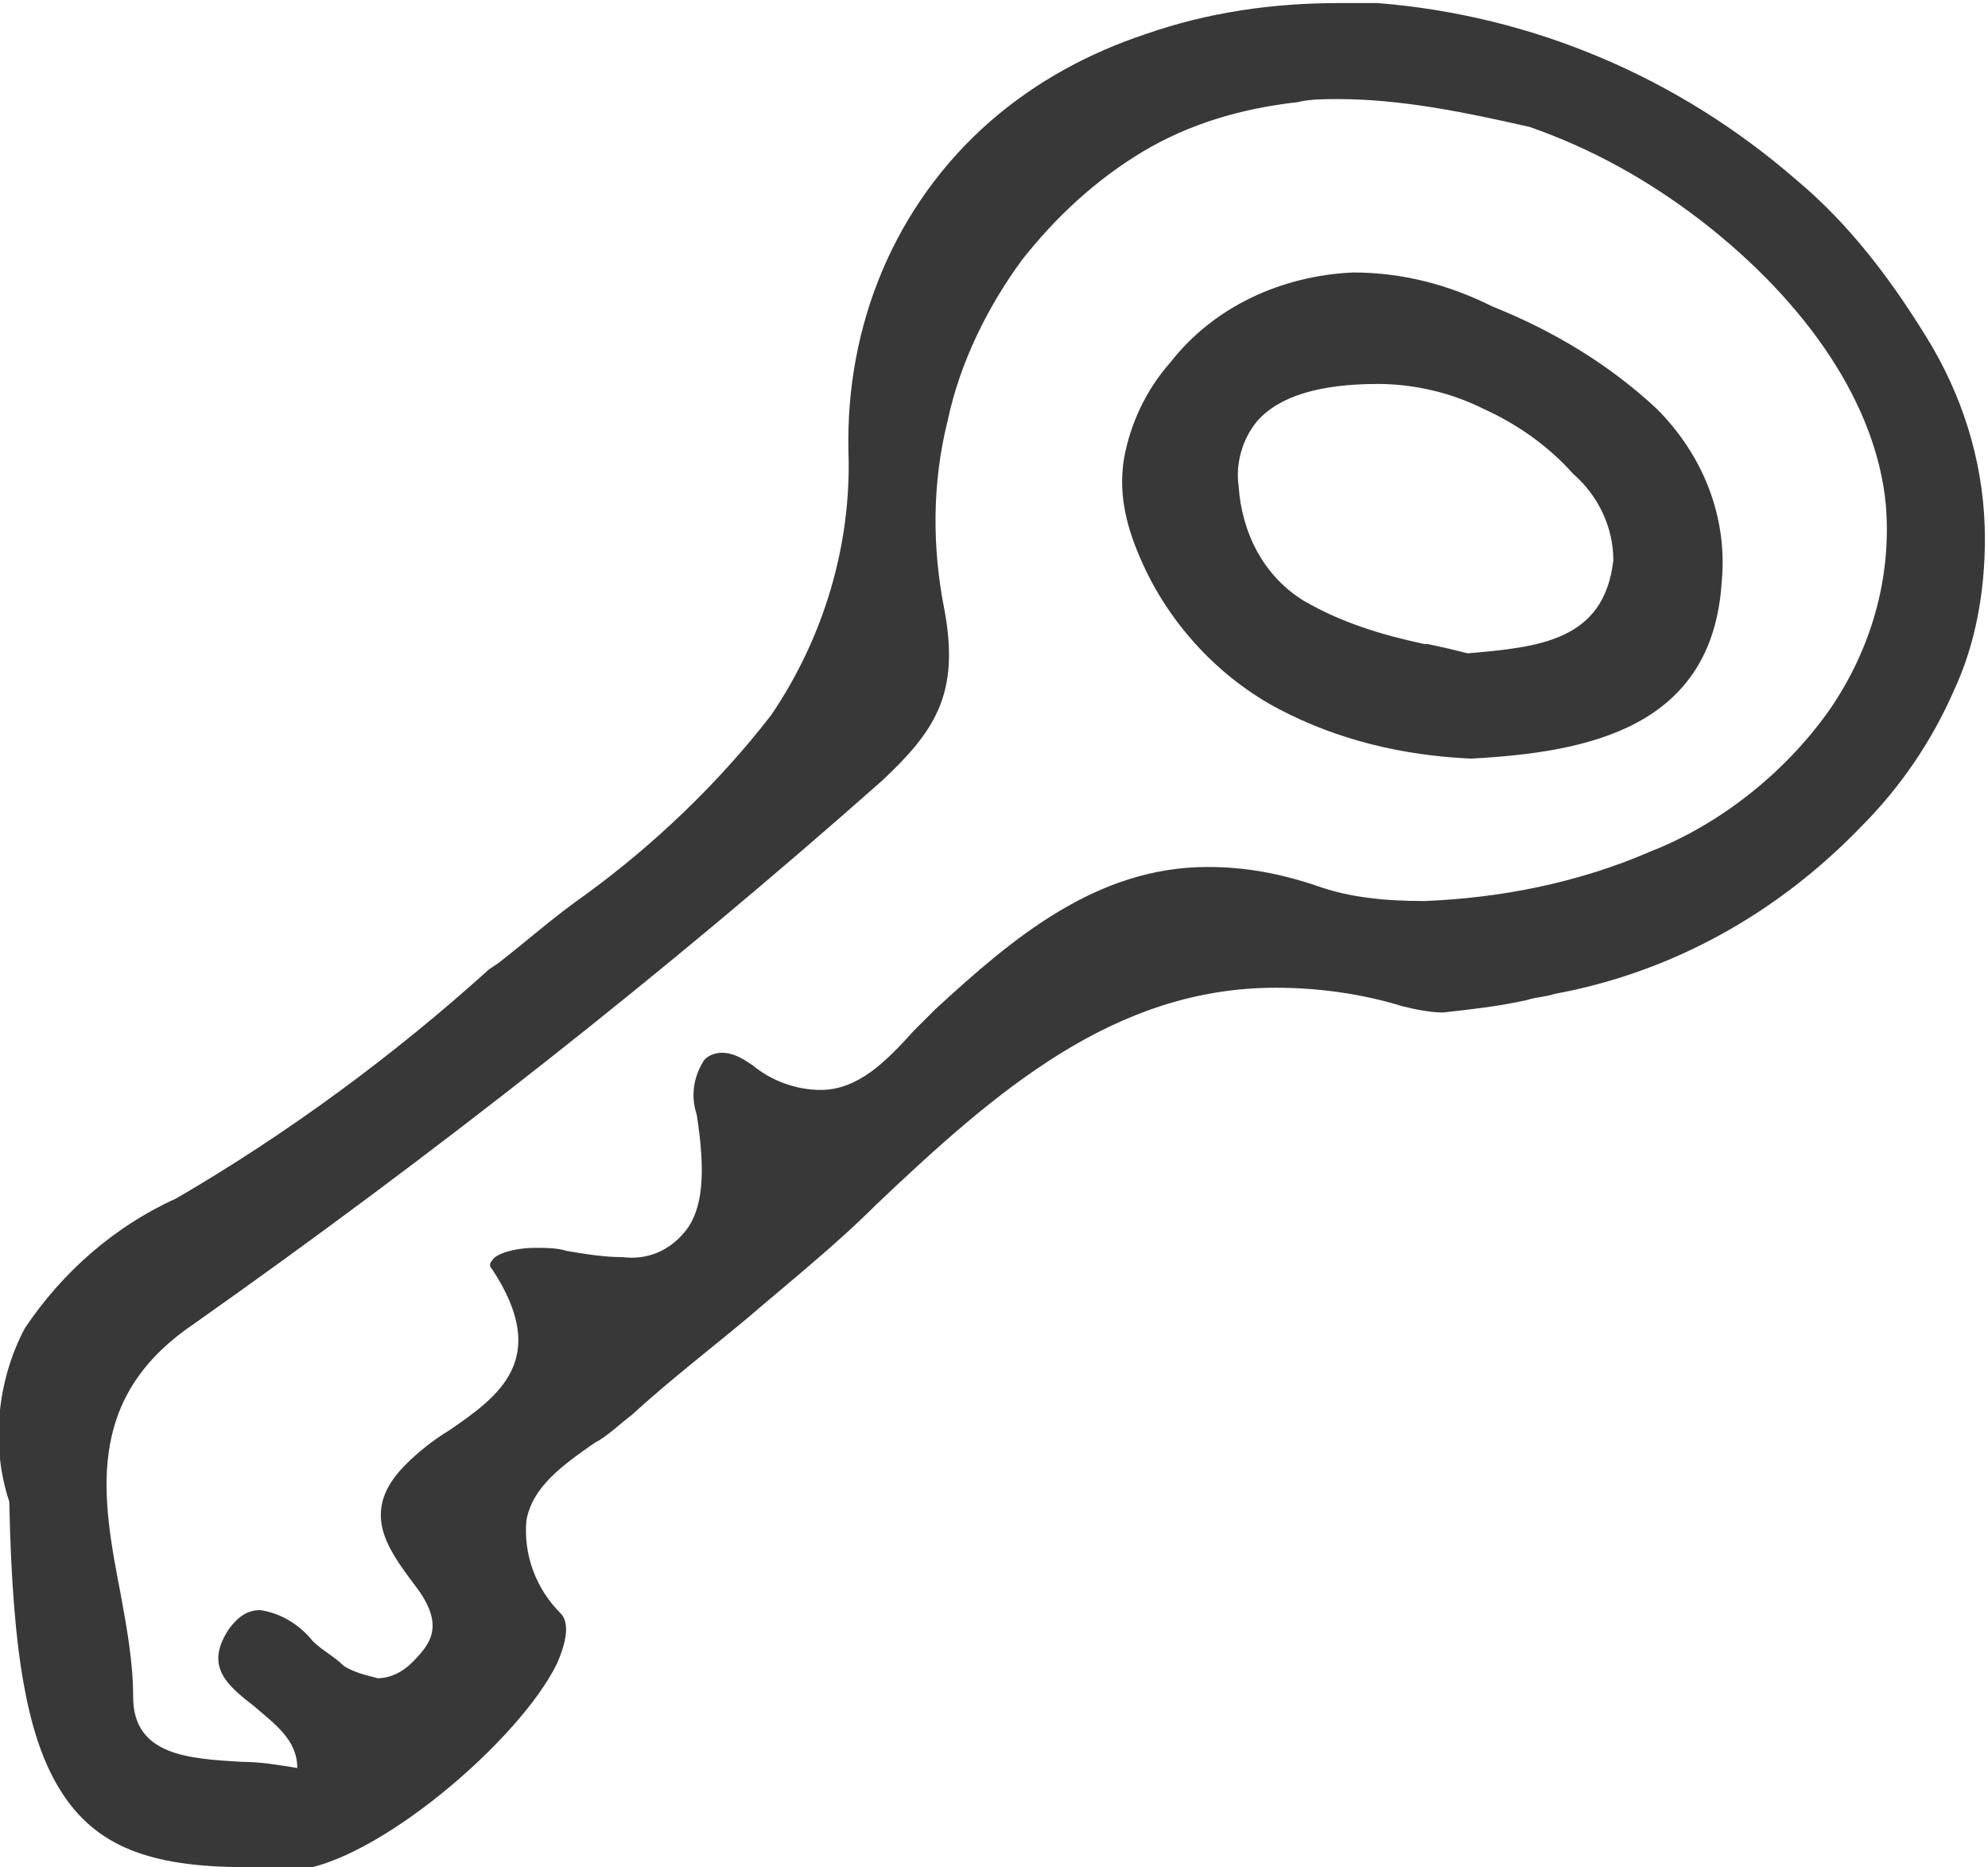 <?xml version="1.0" encoding="UTF-8"?> <svg xmlns="http://www.w3.org/2000/svg" xmlns:xlink="http://www.w3.org/1999/xlink" version="1.1" id="Layer_1" x="0px" y="0px" viewBox="0 0 64.2 60.3" style="enable-background:new 0 0 64.2 60.3;" xml:space="preserve"> <style type="text/css"> .st0{fill:#383838;} </style> <path id="Subtraction_5" class="st0" d="M7.9,60.3c-3.1,0-4.8-0.7-5.9-2.4s-1.6-4.4-1.7-9.4c-0.6-1.8-0.4-3.9,0.5-5.6 c1.2-1.8,2.9-3.3,4.9-4.2c3.6-2.1,7-4.6,10.1-7.4l0.3-0.2c0.9-0.7,1.8-1.5,2.8-2.2c2.2-1.6,4.3-3.6,6-5.8c1.7-2.5,2.6-5.5,2.5-8.5 c-0.1-4.1,1.5-8,4.6-10.7c1.5-1.3,3.2-2.2,5-2.8c2-0.7,4.1-1,6.2-1c0.4,0,0.9,0,1.3,0c5,0.4,9.7,2.4,13.5,5.7 c1.8,1.5,3.2,3.4,4.4,5.4c1.1,1.9,1.7,4,1.7,6.2c0,1.7-0.3,3.4-1,4.9c-0.7,1.6-1.7,3.1-3,4.4c-2.7,2.8-6.1,4.7-9.9,5.4 c-0.3,0.1-0.6,0.1-0.9,0.2c-0.9,0.2-1.8,0.3-2.7,0.4c-0.4,0-0.9-0.1-1.3-0.2c-1.3-0.4-2.7-0.6-4.1-0.6c-5.2,0-9,3.3-12.9,7 c-1.3,1.3-2.8,2.5-4.2,3.7l0,0l0,0c-1.2,1-2.5,2-3.7,3.1c-0.4,0.3-0.8,0.7-1.2,0.9c-1,0.7-2,1.4-2.2,2.5c-0.1,1.1,0.3,2.2,1.1,3 c0.3,0.3,0.2,0.9-0.1,1.6c-1.2,2.5-5.9,6.5-8.5,6.7C8.9,60.3,8.4,60.3,7.9,60.3z M43.2,3.2c-0.4,0-0.9,0-1.3,0.1 c-1.8,0.2-3.5,0.7-5,1.6C35.4,5.8,34.1,7,33,8.4c-1.1,1.5-2,3.3-2.4,5.2c-0.5,2-0.5,4.1-0.1,6.1c0.5,2.7-0.3,3.9-2,5.5 C21.5,31.4,14,37.3,6.2,42.8c-3.5,2.4-2.9,5.6-2.3,8.7c0.2,1.1,0.4,2.2,0.4,3.3c0,1.9,1.8,2,3.5,2.1h0c0.6,0,1.2,0.1,1.8,0.2 c0-0.9-0.7-1.4-1.4-2h0c-0.9-0.7-1.6-1.3-0.8-2.5C7.7,52.2,8,52,8.4,52c0.7,0.1,1.3,0.5,1.7,1l0,0c0.3,0.3,0.7,0.5,1,0.8 c0.3,0.2,0.7,0.3,1.1,0.4c0.4,0,0.8-0.2,1.1-0.5c0.6-0.6,1.1-1.2,0.1-2.5l0,0c-0.9-1.2-1.8-2.4-0.3-3.9c0.4-0.4,0.9-0.8,1.4-1.1l0,0 c1.6-1.1,3.3-2.3,1.4-5.2c-0.1-0.1-0.1-0.2,0-0.3c0.1-0.2,0.7-0.4,1.4-0.4c0.3,0,0.7,0,1,0.1c0.6,0.1,1.2,0.2,1.8,0.2 c0.8,0.1,1.5-0.2,2-0.8c0.6-0.7,0.7-1.9,0.4-3.8c-0.2-0.6-0.1-1.2,0.2-1.7c0.1-0.2,0.4-0.3,0.6-0.3c0.4,0,0.7,0.2,1,0.4 c0.6,0.5,1.4,0.8,2.2,0.8c1.2,0,2.1-0.9,3-1.9l0.1-0.1c0.2-0.2,0.4-0.4,0.6-0.6c2.5-2.3,5.2-4.6,8.8-4.6c1.2,0,2.3,0.2,3.5,0.6 c1.1,0.4,2.3,0.5,3.5,0.5c2.5-0.1,5-0.6,7.3-1.6c2.3-0.9,4.4-2.6,5.8-4.6c1.3-1.9,2-4.2,1.8-6.6c-0.3-3.2-2.5-6.5-6-9.2 c-1.7-1.3-3.5-2.3-5.5-3C47.2,3.6,45.2,3.2,43.2,3.2L43.2,3.2z"></path> <path id="Subtraction_4" class="st0" d="M47.5,24.5L47.5,24.5c-2.2-0.1-4.3-0.6-6.2-1.6c-1.9-1-3.5-2.7-4.4-4.7 c-0.5-1.1-0.8-2.2-0.6-3.4c0.2-1.1,0.7-2.2,1.5-3.1c1.4-1.8,3.6-2.8,5.9-2.9c1.6,0,3.1,0.4,4.5,1.1c2,0.8,3.8,1.9,5.3,3.3 c1.5,1.5,2.3,3.5,2.1,5.6C55.3,23.5,51.3,24.3,47.5,24.5z M44.5,12.4c-1.9,0-3.2,0.4-3.9,1.2c-0.5,0.6-0.7,1.4-0.6,2.1 c0.1,1.5,0.8,2.9,2.1,3.7c1.2,0.7,2.5,1.1,3.9,1.4l0.1,0c0.5,0.1,0.9,0.2,1.3,0.3c2.3-0.2,4.4-0.4,4.7-3c0-1.1-0.5-2.1-1.3-2.8 c-0.8-0.9-1.8-1.6-2.9-2.1C46.9,12.7,45.7,12.4,44.5,12.4L44.5,12.4z"></path> </svg> 
